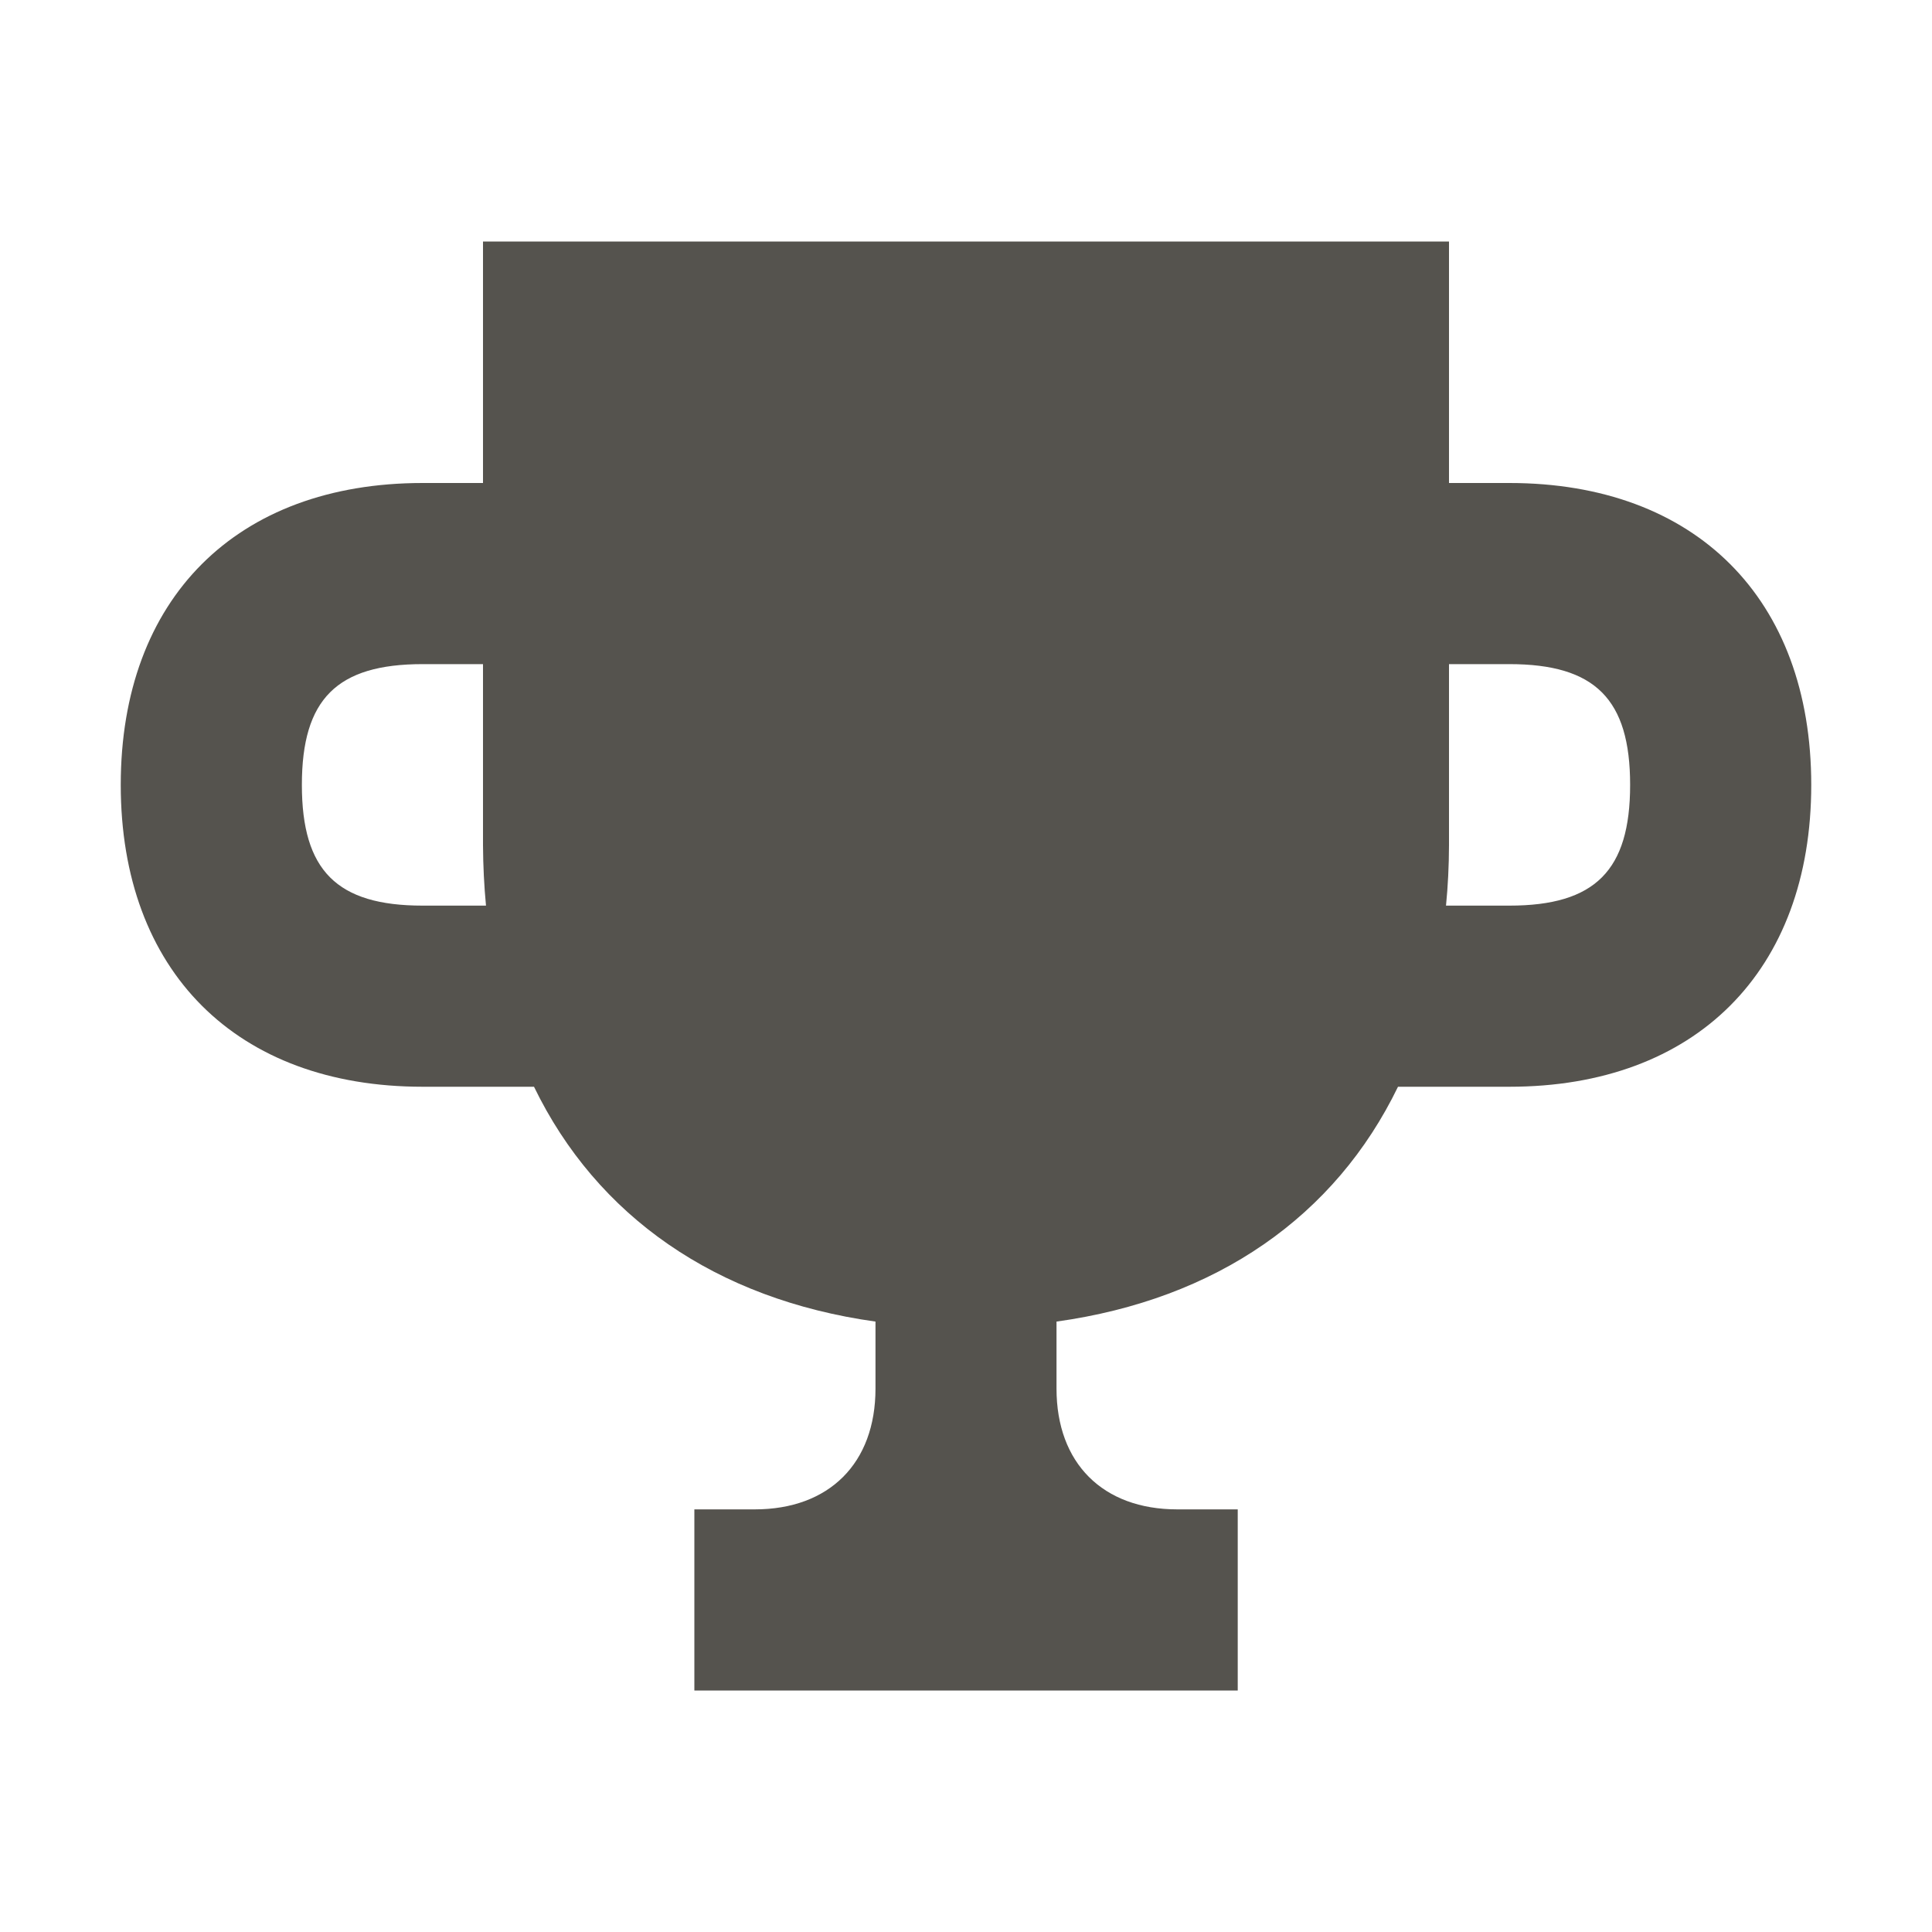 <svg xmlns="http://www.w3.org/2000/svg" viewBox="0 0 20 20" fill="#55534E"><path d="M15.625 5H15V2.5H5V5h-.625C2.447 5 1.25 6.197 1.25 8.125s1.197 3.125 3.125 3.125h1.153c.65 1.34 1.881 2.2 3.535 2.431v.694c0 .772-.479 1.25-1.25 1.25h-.625V17.5h5.625v-1.875h-.626c-.771 0-1.25-.478-1.25-1.25v-.694c1.657-.231 2.885-1.09 3.535-2.431h1.153c1.928 0 3.125-1.197 3.125-3.125S17.553 5 15.625 5M4.375 9.375c-.888 0-1.25-.363-1.25-1.25 0-.888.362-1.25 1.25-1.25H5V8.75q.002.322.031.625zm11.25 0h-.656q.03-.303.031-.625V6.875h.625c.887 0 1.25.362 1.25 1.25 0 .887-.363 1.25-1.25 1.25" fill="#55534E"></path></svg>
